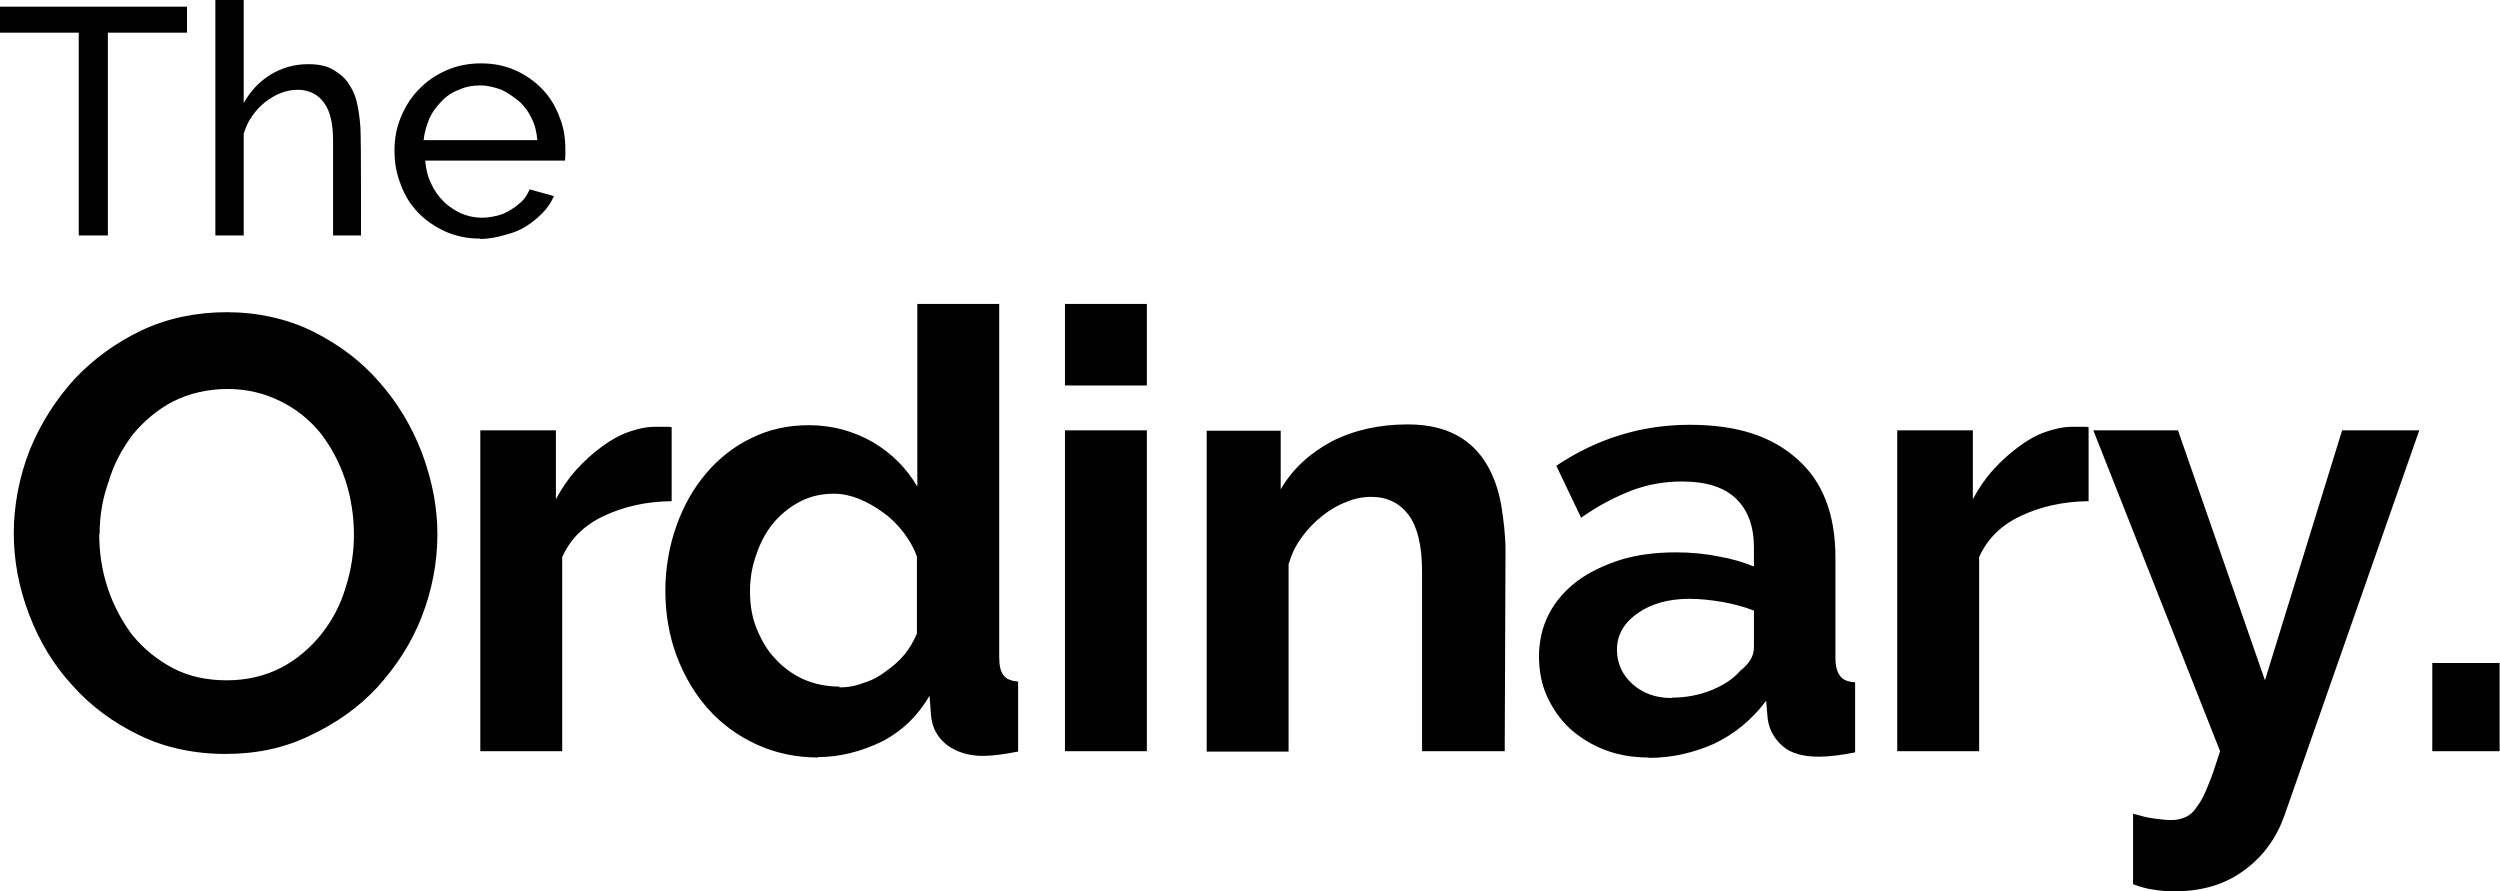 <?xml version="1.0" encoding="utf-8"?>
<svg xmlns="http://www.w3.org/2000/svg" data-name="Layer 2" id="Layer_2" viewBox="0 0 63.5 22.64">
  <defs>
    <style>
      .cls-1 {
        stroke-width: 0px;
      }
    </style>
  </defs>
  <g data-name="Layer 1" id="Layer_1-2">
    <path class="cls-1" d="M4.75.83h-2.01v5.15h-.74V.83H0V.17h4.75v.66ZM9.18,5.98h-.72v-2.39c0-.44-.07-.77-.23-.98-.15-.21-.38-.33-.67-.33-.14,0-.29.03-.42.08-.14.05-.28.14-.4.23-.13.1-.23.21-.33.35-.1.14-.17.29-.22.46v2.58h-.72V0h.72v2.62c.17-.31.4-.55.69-.73.29-.17.6-.26.95-.26.25,0,.47.04.63.14.17.1.32.22.41.38.11.16.18.35.22.57.04.22.07.46.07.71.01,0,.01,2.55.01,2.55ZM12.19,6.06c-.32,0-.61-.06-.88-.18-.26-.12-.5-.28-.69-.48-.19-.2-.34-.43-.44-.71-.11-.28-.16-.55-.16-.86s.05-.58.16-.85c.11-.26.25-.5.46-.71.19-.2.42-.36.69-.48s.56-.18.89-.18.61.06.88.18c.26.12.49.28.68.48.19.2.33.43.43.7.11.26.15.54.15.83v.16c0,.05-.01.08-.01.12h-3.55c.02.21.06.4.15.58.08.18.19.33.32.46.13.13.28.22.44.3.17.07.34.11.53.11.13,0,.25-.02.38-.05.13-.03.24-.08.35-.15.11-.06.2-.14.29-.22.08-.08.15-.19.19-.3l.62.17c-.07.16-.17.31-.29.43-.13.13-.26.24-.42.34-.16.1-.34.17-.54.22-.21.06-.41.1-.62.1ZM13.65,3.56c-.02-.2-.06-.39-.15-.56-.08-.17-.19-.32-.32-.43s-.28-.21-.44-.29c-.17-.06-.35-.11-.54-.11s-.37.03-.54.11c-.17.06-.32.16-.44.29-.13.13-.23.26-.31.43-.07.17-.13.36-.15.56h2.89ZM5.73,19.15c-.8,0-1.55-.16-2.2-.48-.66-.32-1.23-.74-1.69-1.26-.48-.52-.84-1.12-1.1-1.8-.26-.68-.39-1.37-.39-2.07s.14-1.44.41-2.12c.28-.68.66-1.27,1.13-1.79.49-.52,1.06-.93,1.71-1.24.66-.31,1.39-.46,2.16-.46s1.52.16,2.19.49c.66.33,1.22.75,1.68,1.28.47.53.83,1.13,1.09,1.81.25.68.39,1.35.39,2.05,0,.74-.14,1.44-.4,2.11-.26.67-.65,1.26-1.12,1.78-.48.52-1.05.92-1.71,1.23-.65.32-1.37.47-2.15.47ZM2.52,13.56c0,.48.07.94.22,1.39.15.44.36.84.63,1.19.28.34.61.61,1.02.83.4.21.86.31,1.37.31s.97-.11,1.38-.32c.4-.21.74-.5,1.02-.85.28-.35.49-.75.62-1.19.14-.44.21-.89.21-1.34s-.07-.94-.22-1.39-.36-.84-.63-1.19c-.28-.34-.61-.61-1.02-.81-.4-.2-.85-.31-1.34-.31s-.98.11-1.39.32c-.4.21-.74.5-1.02.84-.26.35-.48.74-.61,1.19-.16.44-.23.89-.23,1.34ZM17.04,12.73c-.64.01-1.2.14-1.69.37-.5.23-.86.58-1.07,1.05v4.93h-2.08v-8.15h1.92v1.75c.15-.28.32-.53.52-.75.2-.22.41-.41.64-.58.23-.17.46-.3.69-.38s.45-.13.68-.13h.25c.05,0,.11,0,.16.01v1.88ZM20.78,19.24c-.56,0-1.08-.11-1.56-.33-.48-.22-.89-.52-1.23-.9-.34-.38-.61-.84-.8-1.34-.19-.51-.29-1.07-.29-1.66s.1-1.14.28-1.65c.18-.51.43-.95.75-1.33.32-.38.71-.69,1.15-.9.44-.22.93-.33,1.46-.33.6,0,1.14.15,1.63.43.49.29.86.67,1.13,1.13v-4.64h2.08v8.96c0,.22.03.37.11.47.07.1.2.15.37.16v1.78c-.36.07-.66.11-.89.11-.37,0-.68-.1-.92-.28-.24-.19-.37-.43-.4-.73l-.04-.52c-.3.52-.71.91-1.22,1.17-.52.25-1.06.39-1.62.39ZM21.32,17.46c.2,0,.4-.03.6-.11.21-.06.4-.16.57-.29.18-.13.34-.26.48-.43.14-.17.24-.35.32-.54v-1.95c-.08-.23-.2-.43-.35-.63-.15-.19-.32-.36-.52-.5-.19-.14-.39-.25-.6-.34-.21-.08-.42-.13-.63-.13-.31,0-.6.06-.87.2-.26.14-.49.32-.68.55-.19.23-.33.5-.43.8-.11.3-.16.61-.16.93,0,.34.05.66.17.95.12.29.26.54.47.76.2.22.43.39.71.52.3.13.6.19.93.19ZM27.05,9.79v-2.07h2.08v2.07h-2.08ZM27.05,19.08v-8.15h2.08v8.15h-2.08ZM38.2,19.08h-2.08v-4.57c0-.66-.12-1.13-.34-1.43-.23-.3-.54-.46-.95-.46-.21,0-.42.04-.63.13-.22.08-.42.2-.61.35-.19.15-.37.33-.52.54-.16.21-.26.43-.34.69v4.76h-2.08v-8.15h1.88v1.49c.3-.52.74-.92,1.3-1.22.57-.29,1.22-.43,1.93-.43.51,0,.92.1,1.25.28.33.18.57.43.75.73.18.3.3.65.37,1.03.06.38.11.77.11,1.16l-.02,5.1ZM41.87,19.24c-.39,0-.76-.06-1.1-.19-.34-.13-.63-.31-.89-.54-.25-.23-.44-.51-.58-.81s-.21-.66-.21-1.03.08-.74.25-1.07c.17-.33.41-.6.72-.84.31-.23.67-.4,1.1-.54.42-.13.89-.19,1.4-.19.36,0,.72.03,1.07.1.35.06.66.15.92.26v-.48c0-.54-.15-.95-.46-1.25-.31-.29-.76-.43-1.37-.43-.43,0-.86.07-1.28.23-.41.16-.84.38-1.28.69l-.63-1.32c1.05-.7,2.18-1.04,3.39-1.04s2.08.29,2.73.87c.65.57.97,1.41.97,2.5v2.54c0,.22.04.37.12.47.07.1.2.15.38.16v1.78c-.35.07-.66.11-.92.11-.39,0-.7-.08-.91-.26-.21-.18-.35-.41-.39-.7l-.04-.46c-.36.48-.8.84-1.32,1.09-.52.23-1.07.36-1.66.36ZM42.46,17.72c.35,0,.69-.06,1.01-.19.32-.13.56-.29.74-.5.23-.18.34-.37.34-.59v-.93c-.25-.1-.52-.17-.8-.22-.29-.05-.57-.08-.84-.08-.54,0-.98.13-1.32.37-.34.24-.52.55-.52.92,0,.35.14.65.4.88.26.23.59.35.99.35ZM53.03,12.73c-.64.01-1.2.14-1.69.37-.5.23-.86.58-1.07,1.05v4.93h-2.08v-8.15h1.92v1.75c.15-.28.32-.53.52-.75.2-.22.41-.41.64-.58.23-.17.45-.3.69-.38.23-.08.46-.13.68-.13h.25c.05,0,.12,0,.16.01v1.88ZM54.19,20.67c.18.05.35.1.52.12.17.02.31.04.42.04.14,0,.25-.02.37-.07s.22-.14.31-.28c.1-.13.19-.31.28-.54.1-.23.19-.52.3-.86l-3.22-8.15h2.15l2.21,6.35,1.96-6.35h1.96l-3.42,9.77c-.2.57-.53,1.04-1.02,1.4-.48.36-1.07.54-1.78.54-.17,0-.34-.01-.51-.04-.17-.02-.35-.07-.54-.14v-1.79h.01ZM61.78,19.08v-2.24h1.71v2.24h-1.71Z"/>
  </g>
</svg>